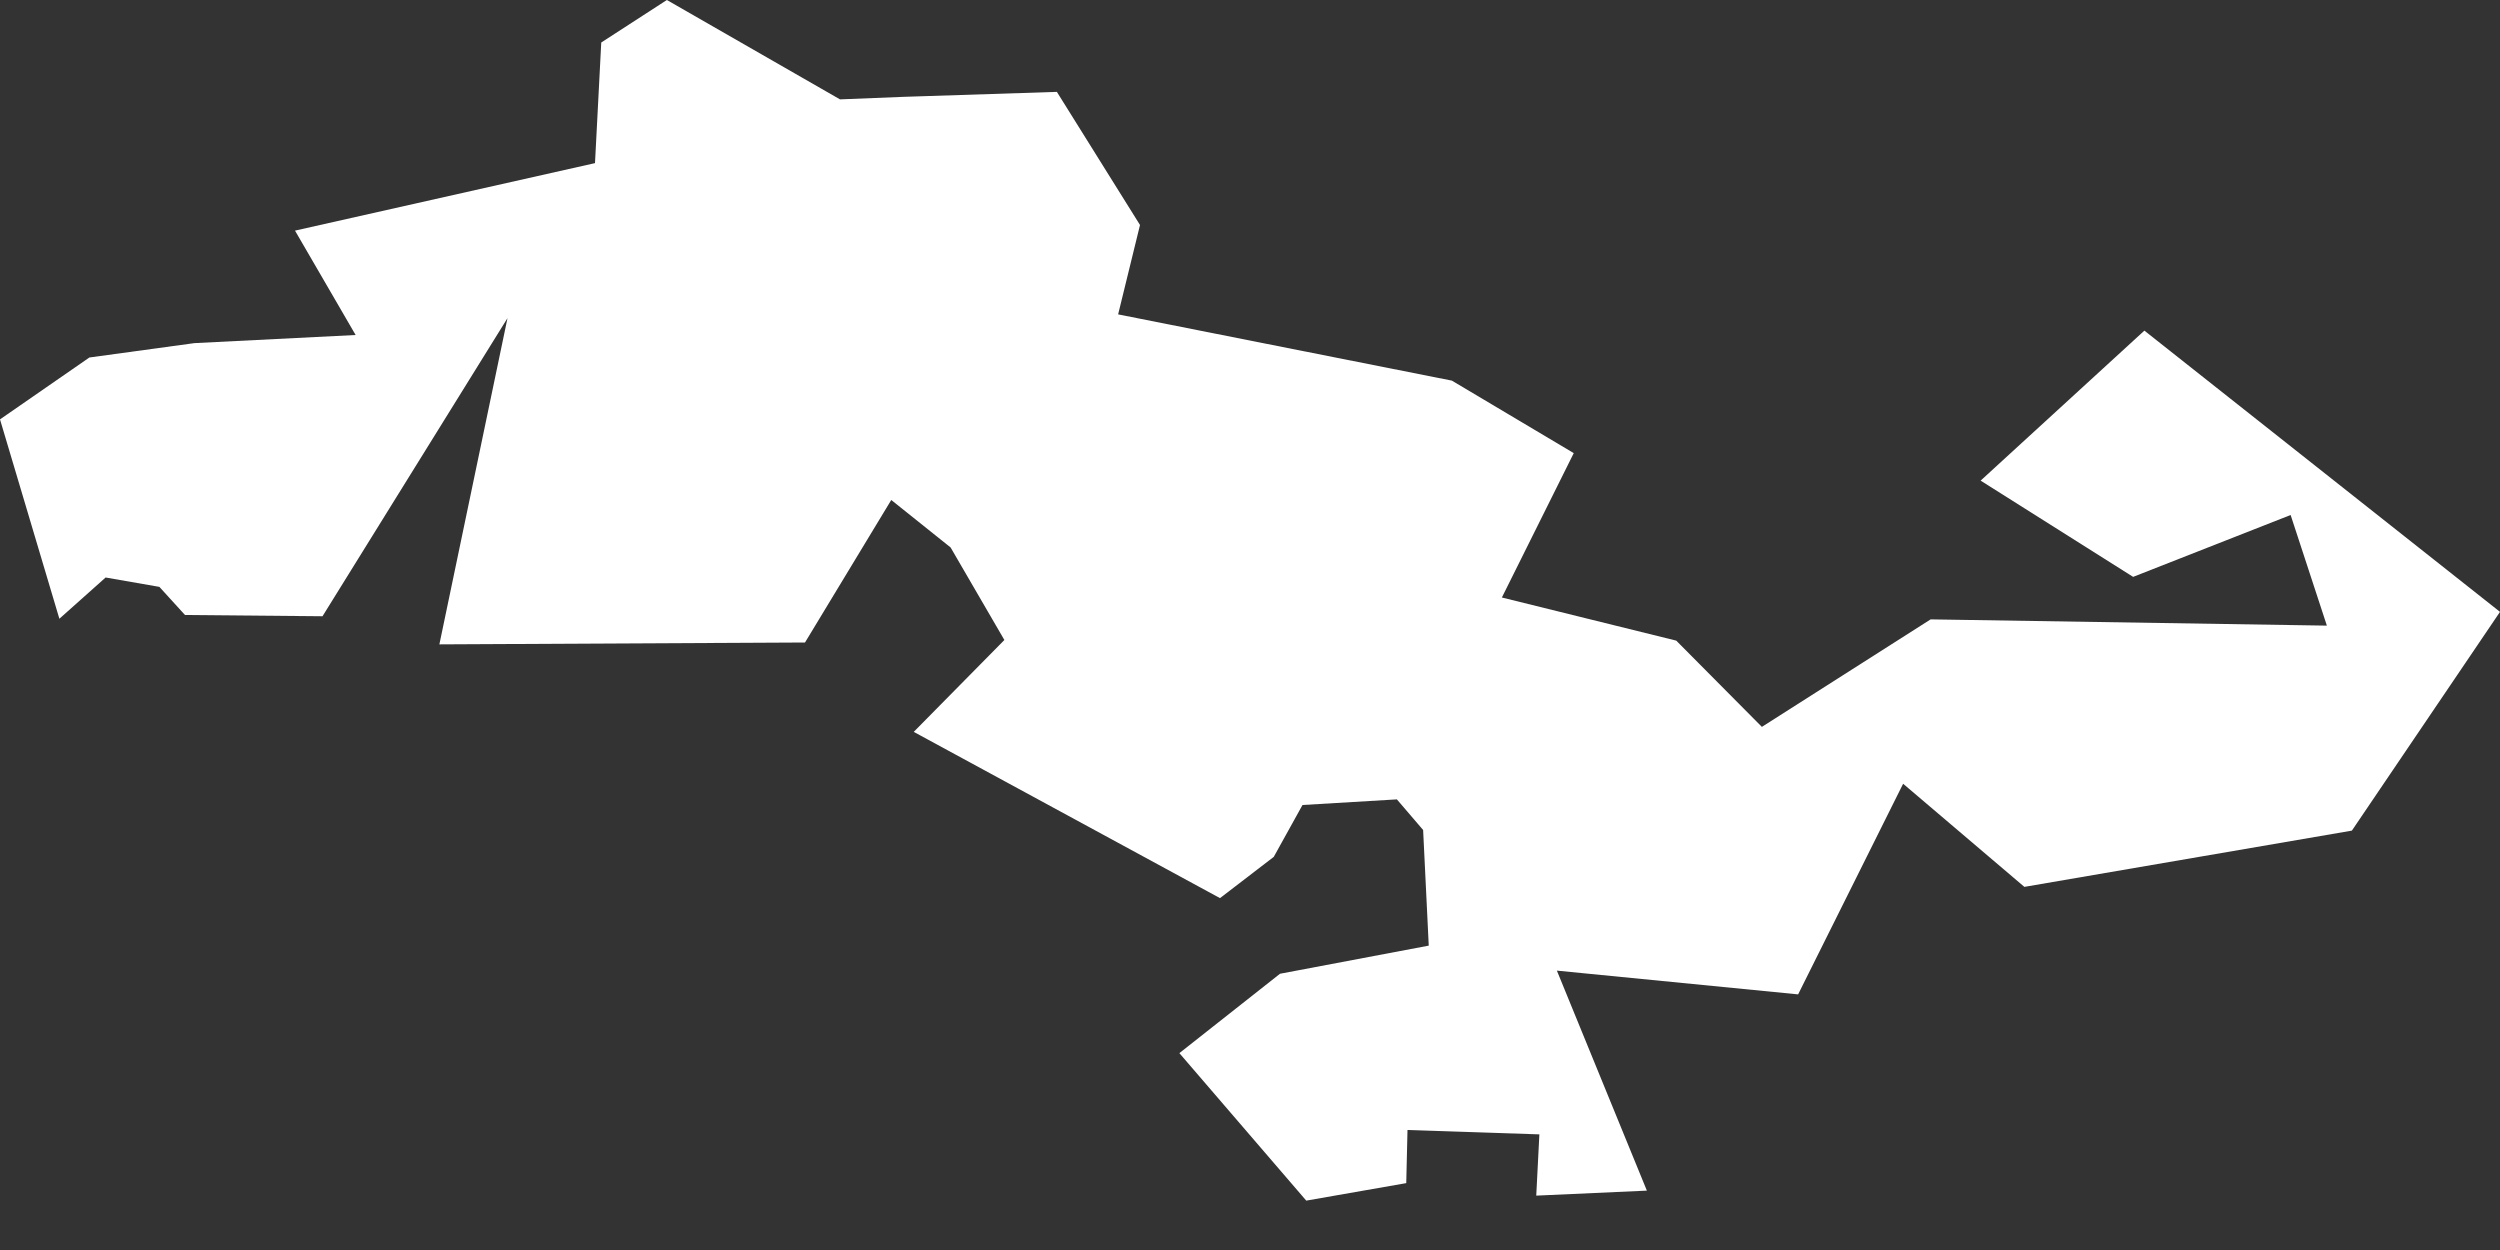 <svg width="4" height="2" viewBox="0 0 4 2" fill="none" xmlns="http://www.w3.org/2000/svg">
<rect x="0" y="0" width="4" height="2" fill="#333333" stroke="none"/>
<path fill-rule="evenodd" clip-rule="evenodd" d="M2.323 0.609L2.518 0.725L2.403 0.956L2.682 1.025L2.819 1.163L3.089 0.991L3.723 1.001L3.665 0.824L3.413 0.923L3.169 0.769L3.431 0.529L4 0.979L3.763 1.329L3.239 1.419L3.045 1.254L2.877 1.591L2.491 1.553L2.635 1.905L2.458 1.913L2.463 1.815L2.252 1.808L2.25 1.893L2.09 1.921L1.887 1.685L2.048 1.558L2.286 1.513L2.277 1.328L2.235 1.279L2.084 1.288L2.038 1.371L1.952 1.437L1.462 1.171L1.607 1.024L1.521 0.876L1.426 0.8L1.288 1.028L0.703 1.031L0.812 0.509L0.516 0.986L0.296 0.984L0.255 0.939L0.169 0.924L0.095 0.99L0 0.671L0.143 0.572L0.311 0.549L0.569 0.536L0.472 0.369L0.952 0.261L0.962 0.068L1.067 0L1.344 0.159L1.444 0.155L1.691 0.147L1.824 0.36L1.789 0.503L2.323 0.609V0.609Z" fill="white"/>
</svg>
